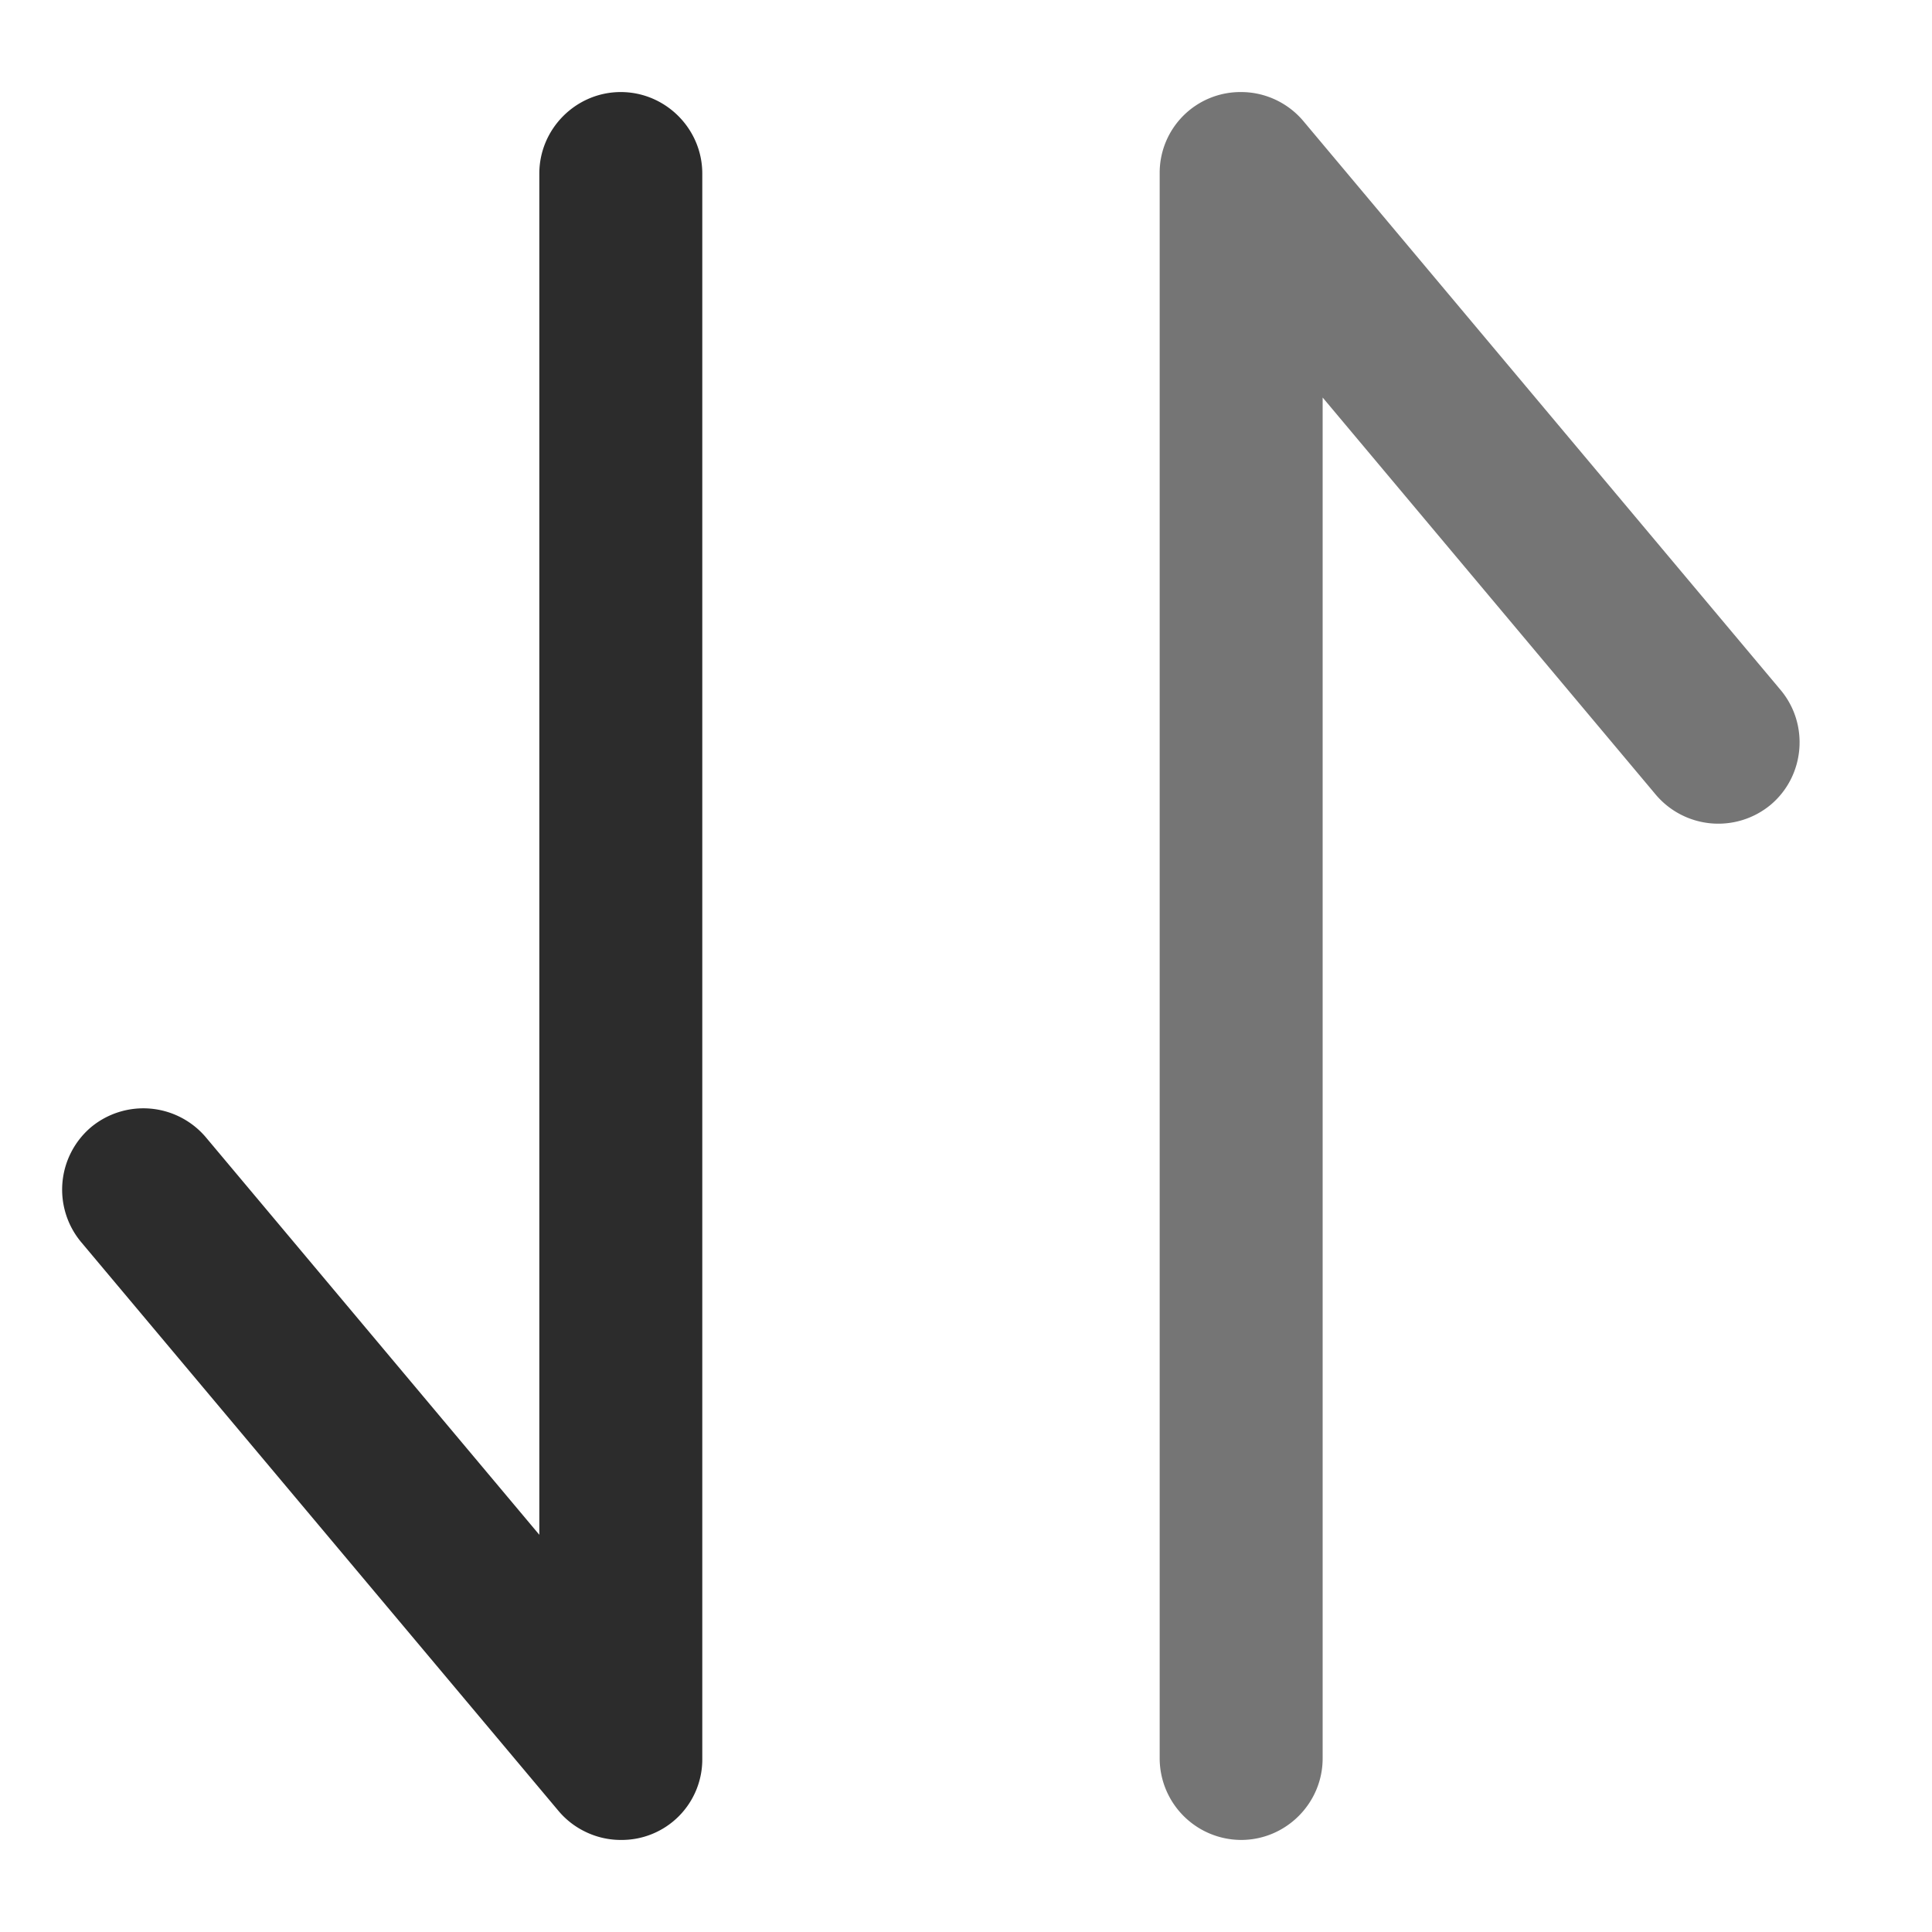 <?xml version="1.0" standalone="no"?><!DOCTYPE svg PUBLIC "-//W3C//DTD SVG 1.1//EN" "http://www.w3.org/Graphics/SVG/1.1/DTD/svg11.dtd"><svg t="1742356541018" class="icon" viewBox="0 0 1024 1024" version="1.1" xmlns="http://www.w3.org/2000/svg" p-id="2620" xmlns:xlink="http://www.w3.org/1999/xlink" width="200" height="200"><path d="M309.402 970.445a42.701 42.701 0 0 1-13.363-10.598l-253.082-301.568a43.418 43.418 0 0 1 5.274-60.826 43.418 43.418 0 0 1 60.826 5.274l176.794 210.739V92.006c0-23.757 19.456-43.213 43.162-43.213 23.757 0 43.213 19.456 43.213 43.213v839.987a42.701 42.701 0 0 1-43.213 43.213 42.803 42.803 0 0 1-19.61-4.762z" fill="#2c2c2c" p-id="2621"></path><path d="M677.478 53.555c4.966 2.56 9.523 6.093 13.312 10.598l252.979 301.568c15.258 18.227 12.851 45.568-5.274 60.826a43.418 43.418 0 0 1-60.826-5.274l-176.64-210.586v721.306c0 23.757-19.456 43.213-43.213 43.213a43.315 43.315 0 0 1-43.162-43.213V92.006a42.803 42.803 0 0 1 43.213-43.213c7.014 0 13.722 1.741 19.61 4.762z" fill="#2c2c2c" fill-opacity=".65" p-id="2622"></path></svg>